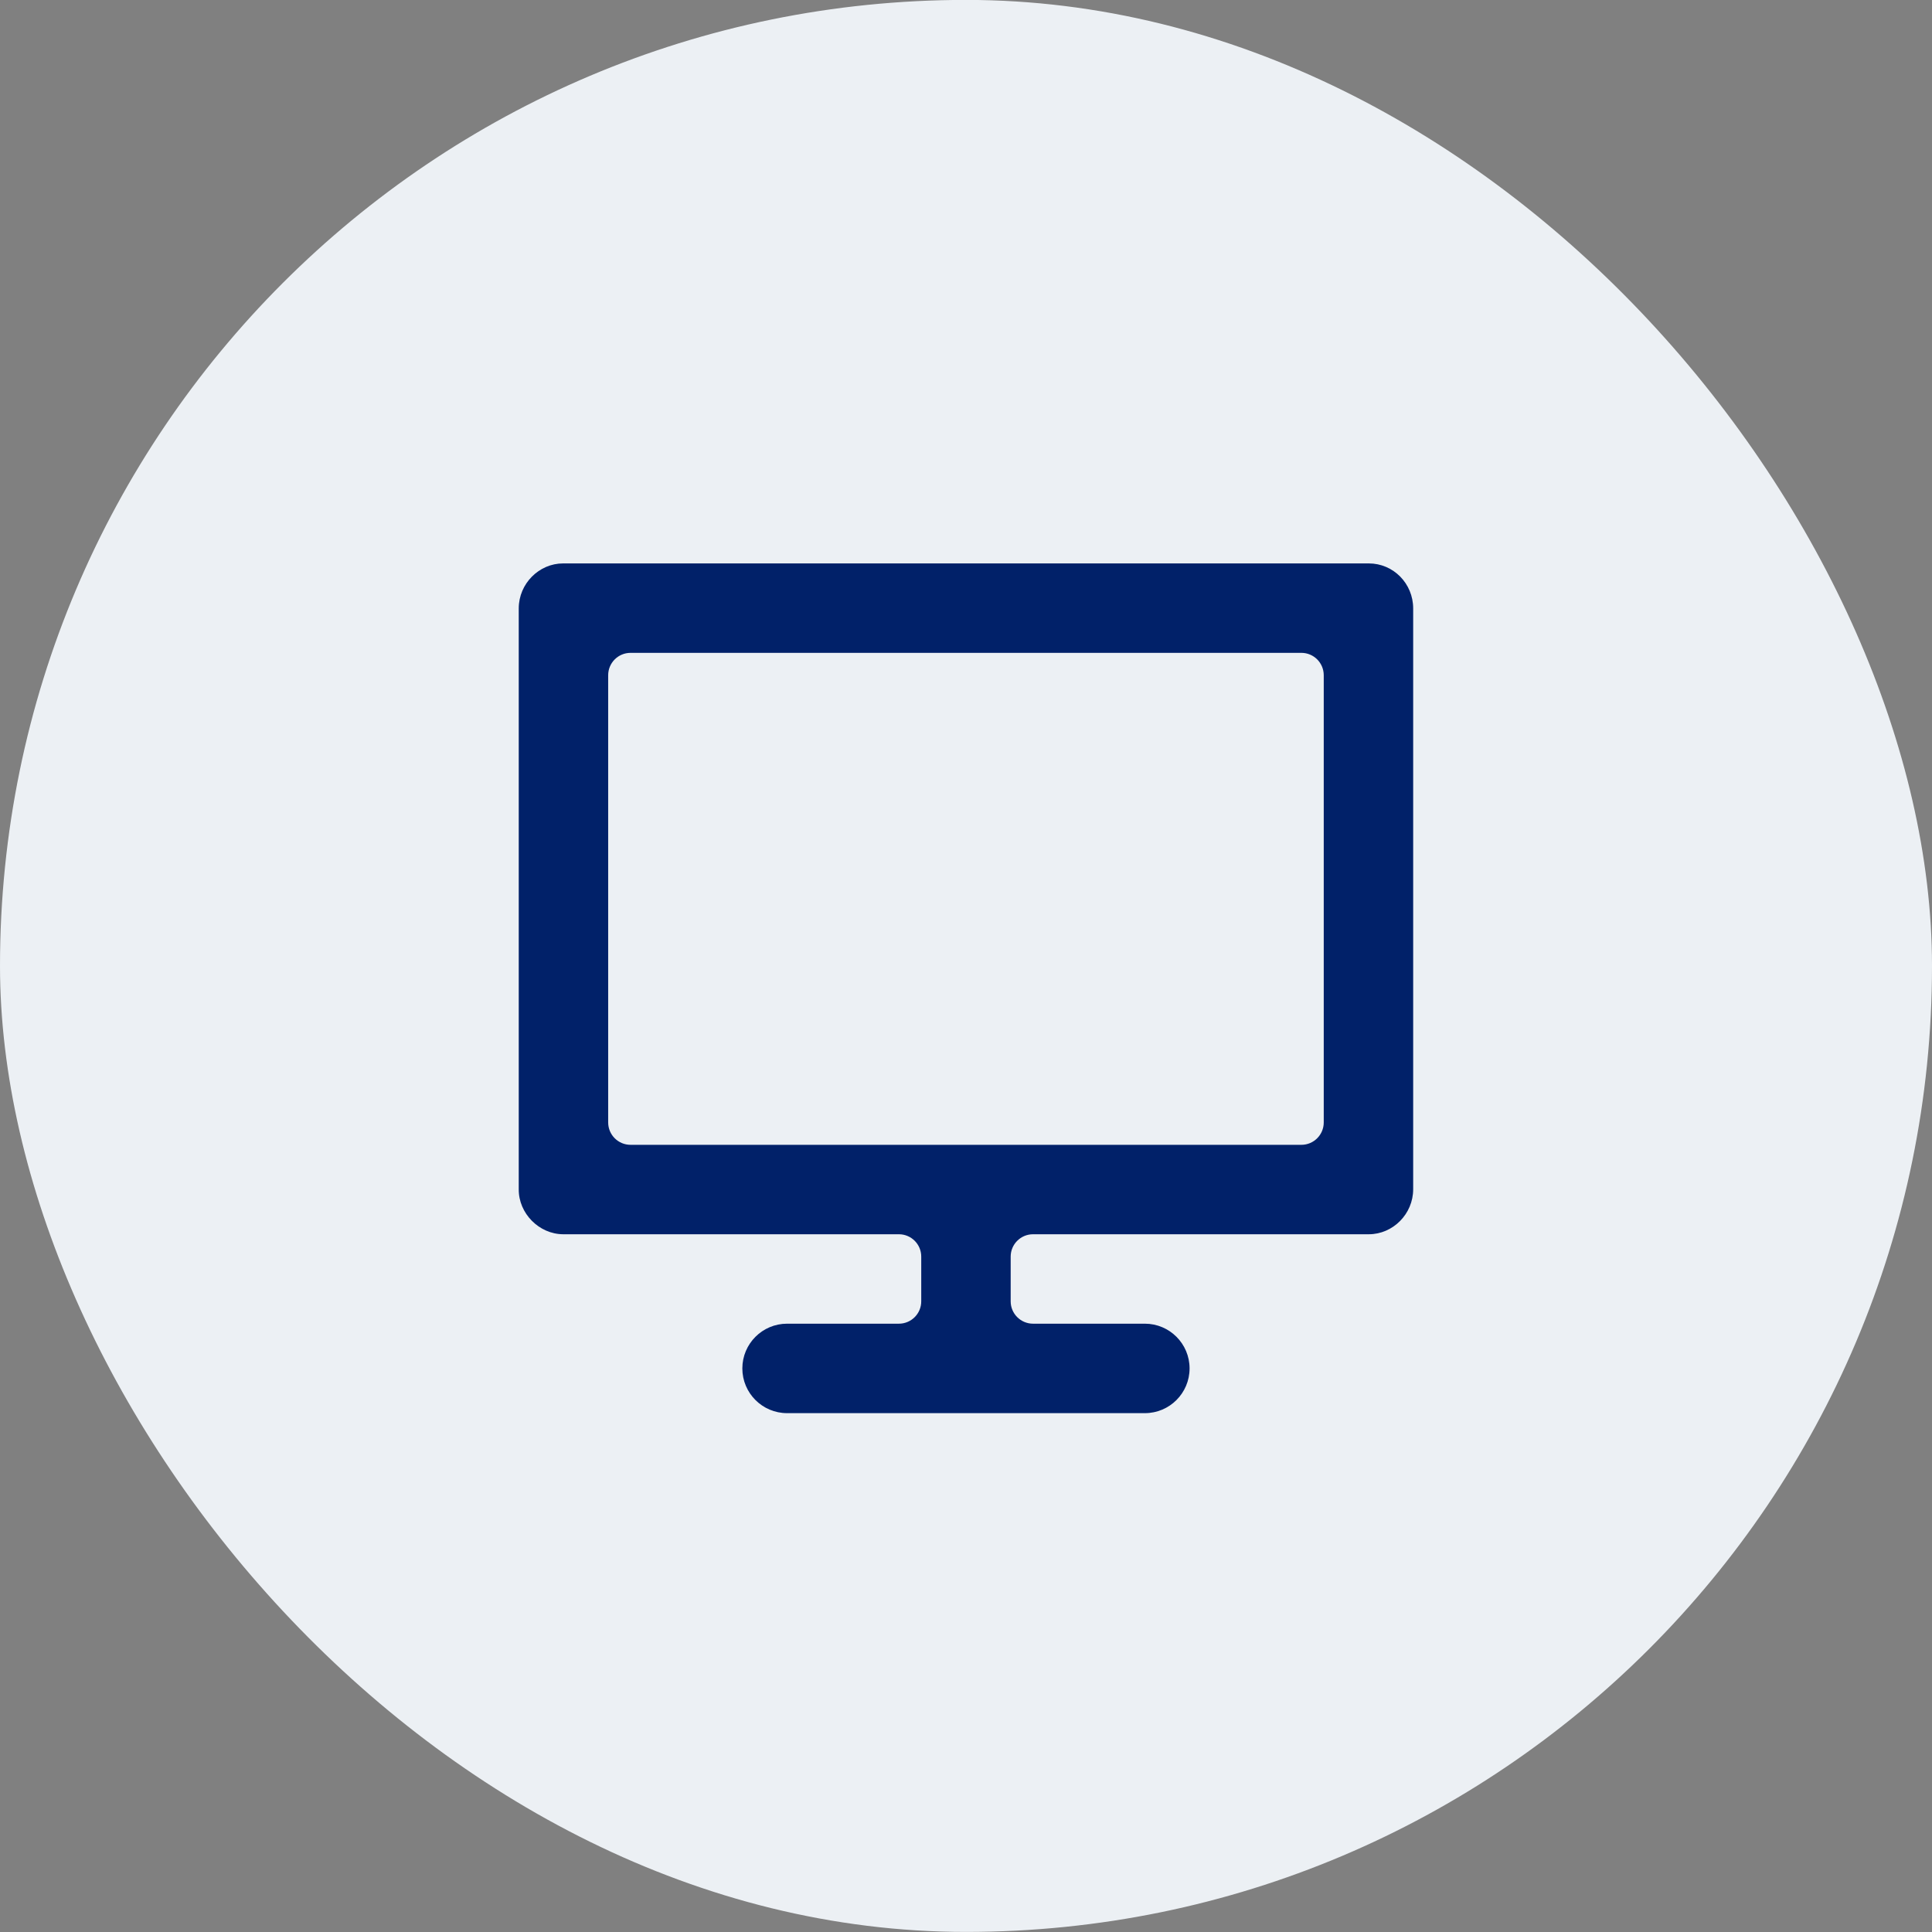 <?xml version="1.0" encoding="UTF-8"?> <svg xmlns="http://www.w3.org/2000/svg" width="72" height="72" viewBox="0 0 72 72" fill="none"><rect x="0" y="0" width="72" height="72" fill="#808080" stroke="none"/><rect y="-0.003" width="72" height="72" rx="36" fill="#ECF0F4"></rect><path d="M22.665 41.83C22.665 42.291 23.038 42.664 23.499 42.664H48.499C48.959 42.664 49.332 42.291 49.332 41.83V25.164C49.332 24.703 48.959 24.33 48.499 24.33H23.499C23.038 24.33 22.665 24.703 22.665 25.164V41.83ZM38.499 45.997C38.038 45.997 37.665 46.37 37.665 46.83V48.497C37.665 48.957 38.038 49.33 38.499 49.33H42.665C43.586 49.33 44.332 50.077 44.332 50.997C44.332 51.917 43.586 52.664 42.665 52.664H29.332C28.412 52.664 27.665 51.917 27.665 50.997C27.665 50.077 28.412 49.33 29.332 49.33H33.499C33.959 49.33 34.332 48.957 34.332 48.497V46.83C34.332 46.37 33.959 45.997 33.499 45.997H20.985C20.091 45.992 19.324 45.222 19.332 44.319V22.675C19.332 21.749 20.09 20.997 20.985 20.997H51.012C51.925 20.997 52.665 21.745 52.665 22.675V44.319C52.665 45.245 51.907 45.997 51.012 45.997H38.499Z" fill="#012169"></path></svg> 